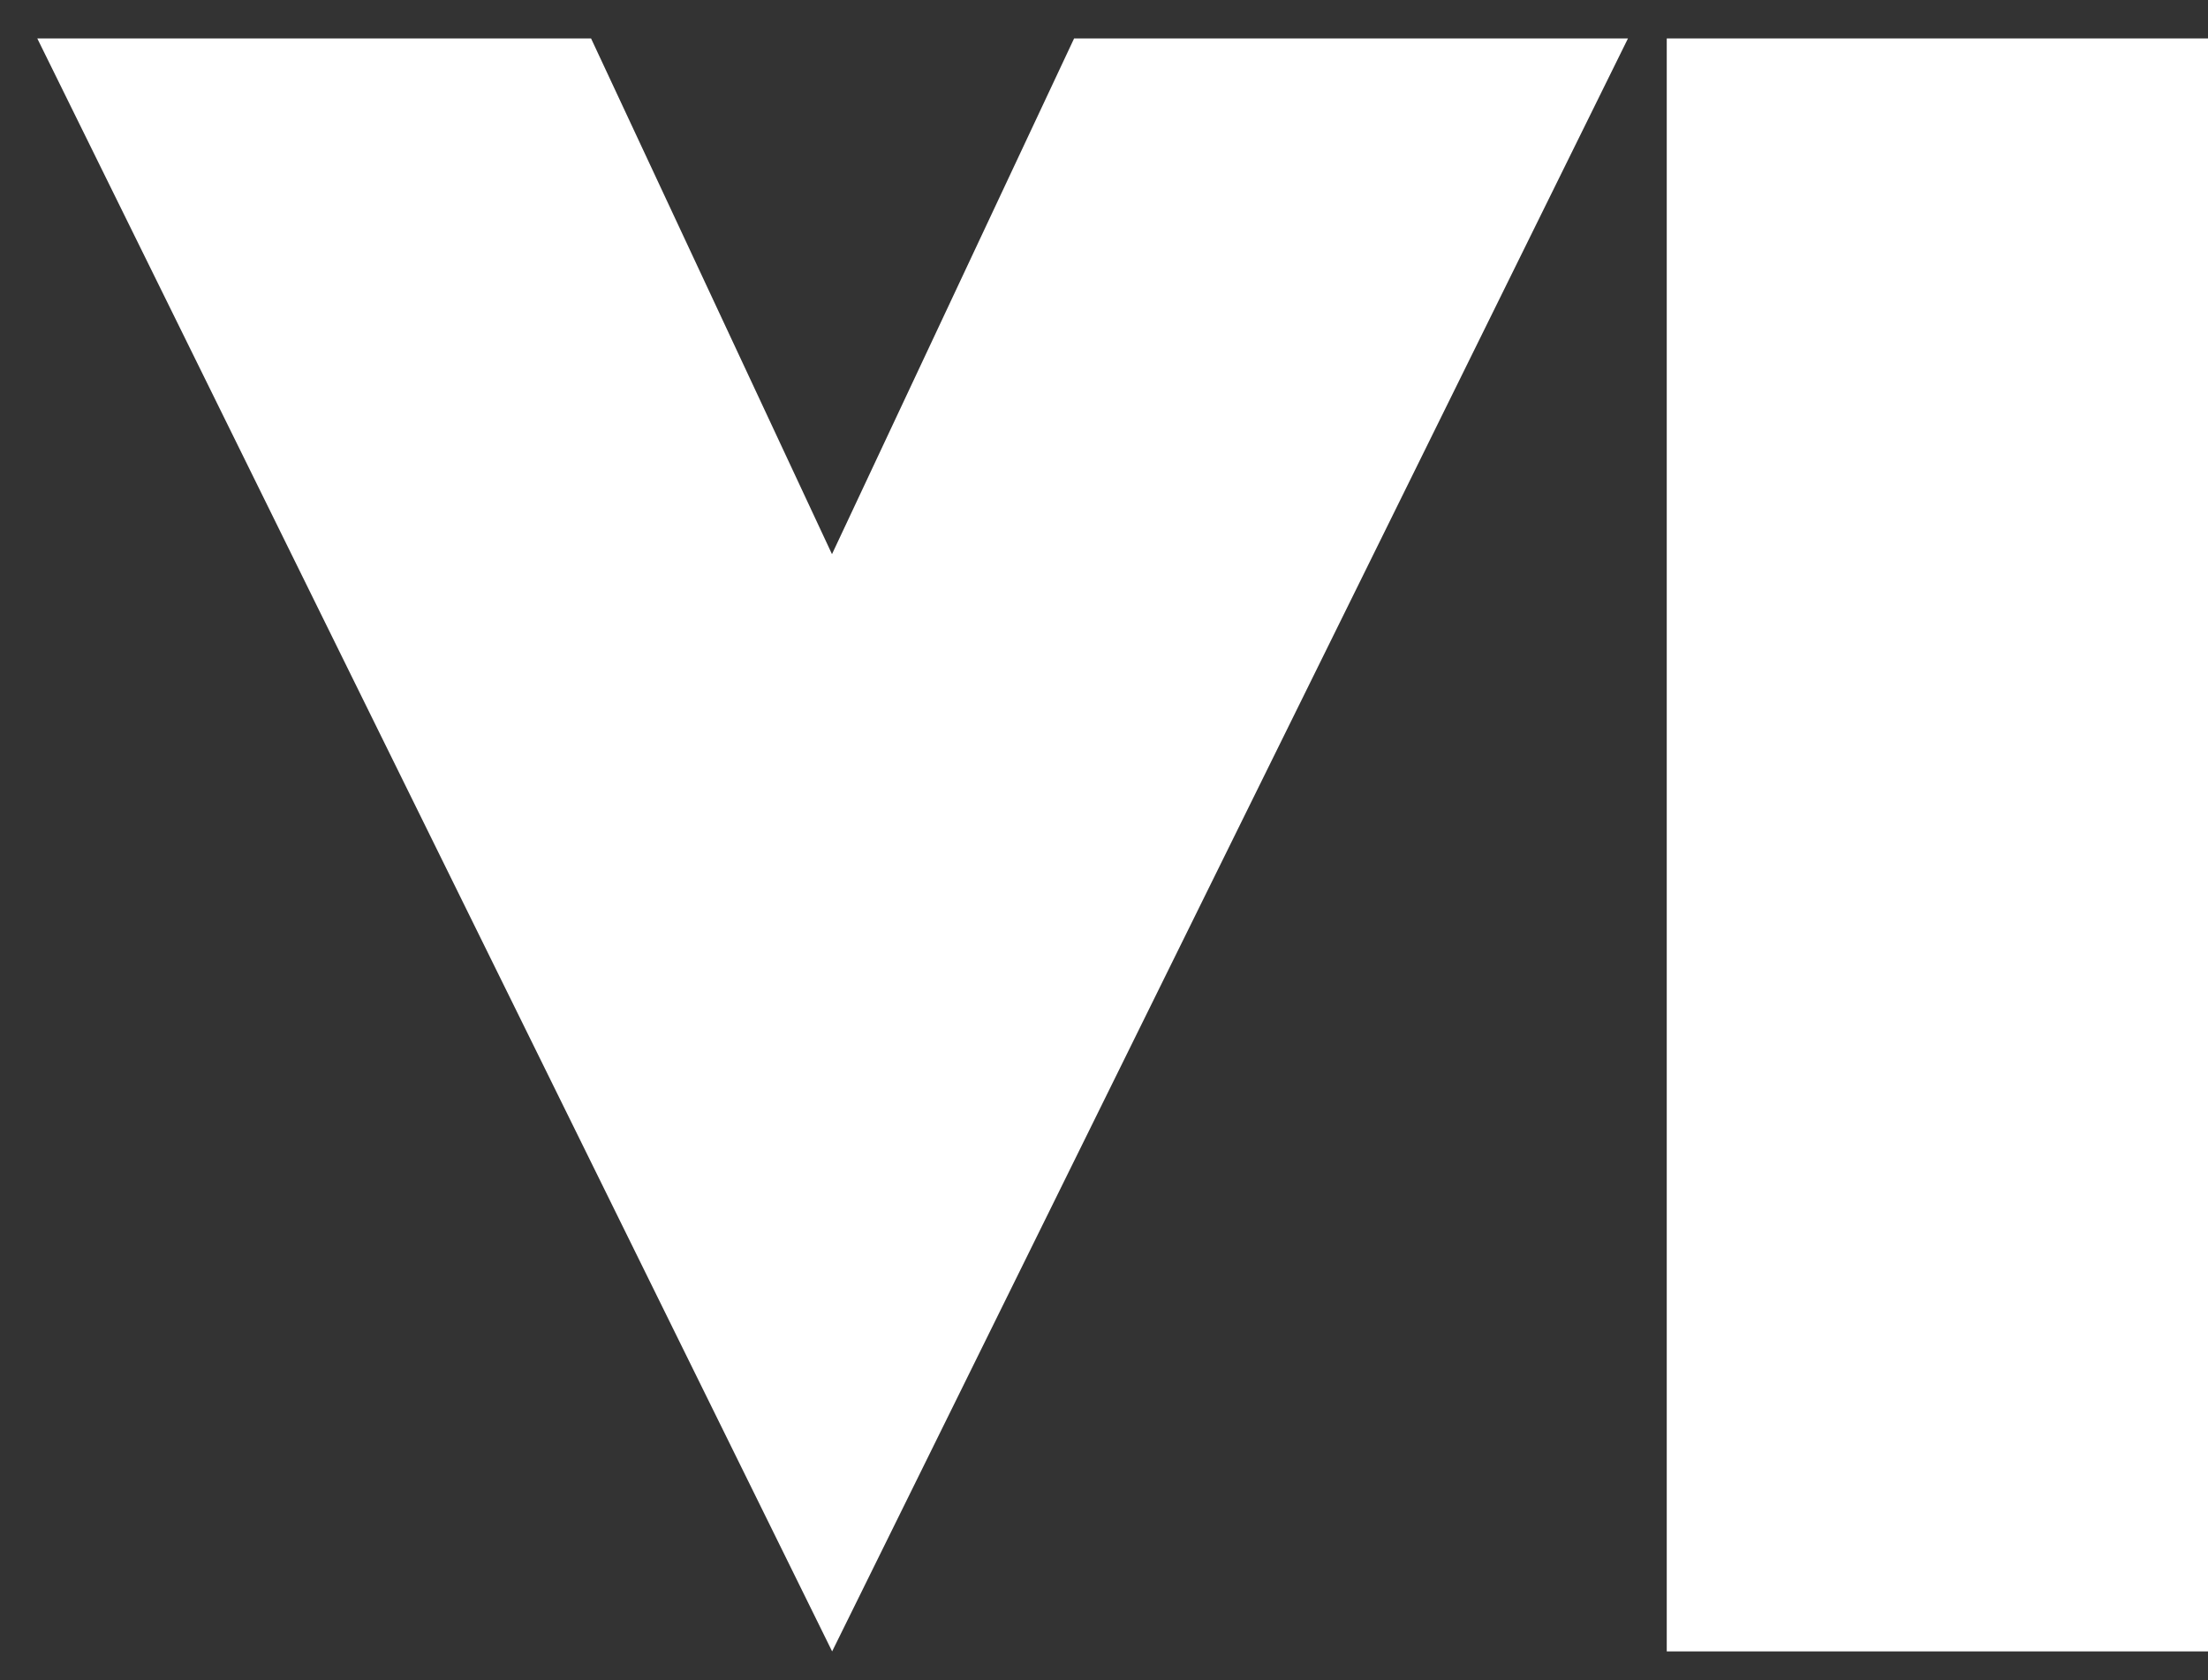 <svg fill="none" height="100%" width="100%" viewBox="0 0 46 35" xmlns="http://www.w3.org/2000/svg" class="_1o5pgyxd _1o5pgyxe _1n4m2yu0" aria-hidden="true" focusable="false">
<rect x="0" y="0" width="46" height="35" fill="#333333" stroke="none"/>
<path d="M46.266 0.801H34.724V34.401H46.266V0.801Z" fill="white"></path>
<path d="M33.916 0.801L17.336 34.401L0.777 0.801H12.314L17.333 11.544L22.377 0.801H33.916Z" fill="white"></path>
<path d="M46.919 1.439C47.006 1.439 47.049 1.475 47.049 1.546C47.049 1.605 47.016 1.639 46.949 1.647L47.057 1.812H46.994L46.891 1.651H46.828V1.812H46.769V1.439H46.919H46.919ZM46.896 1.605C46.932 1.605 46.956 1.6 46.97 1.591C46.983 1.581 46.99 1.566 46.99 1.543C46.99 1.505 46.963 1.486 46.91 1.486H46.828V1.605H46.896Z" fill="white"></path>
<path d="M46.896 1.948C46.715 1.948 46.568 1.804 46.568 1.626C46.568 1.449 46.715 1.305 46.896 1.305C47.077 1.305 47.224 1.449 47.224 1.626C47.224 1.804 47.077 1.948 46.896 1.948ZM46.896 1.355C46.744 1.355 46.62 1.477 46.62 1.626C46.62 1.776 46.744 1.898 46.896 1.898C47.049 1.898 47.173 1.776 47.173 1.626C47.173 1.477 47.049 1.355 46.896 1.355Z" fill="white"></path>
</svg>